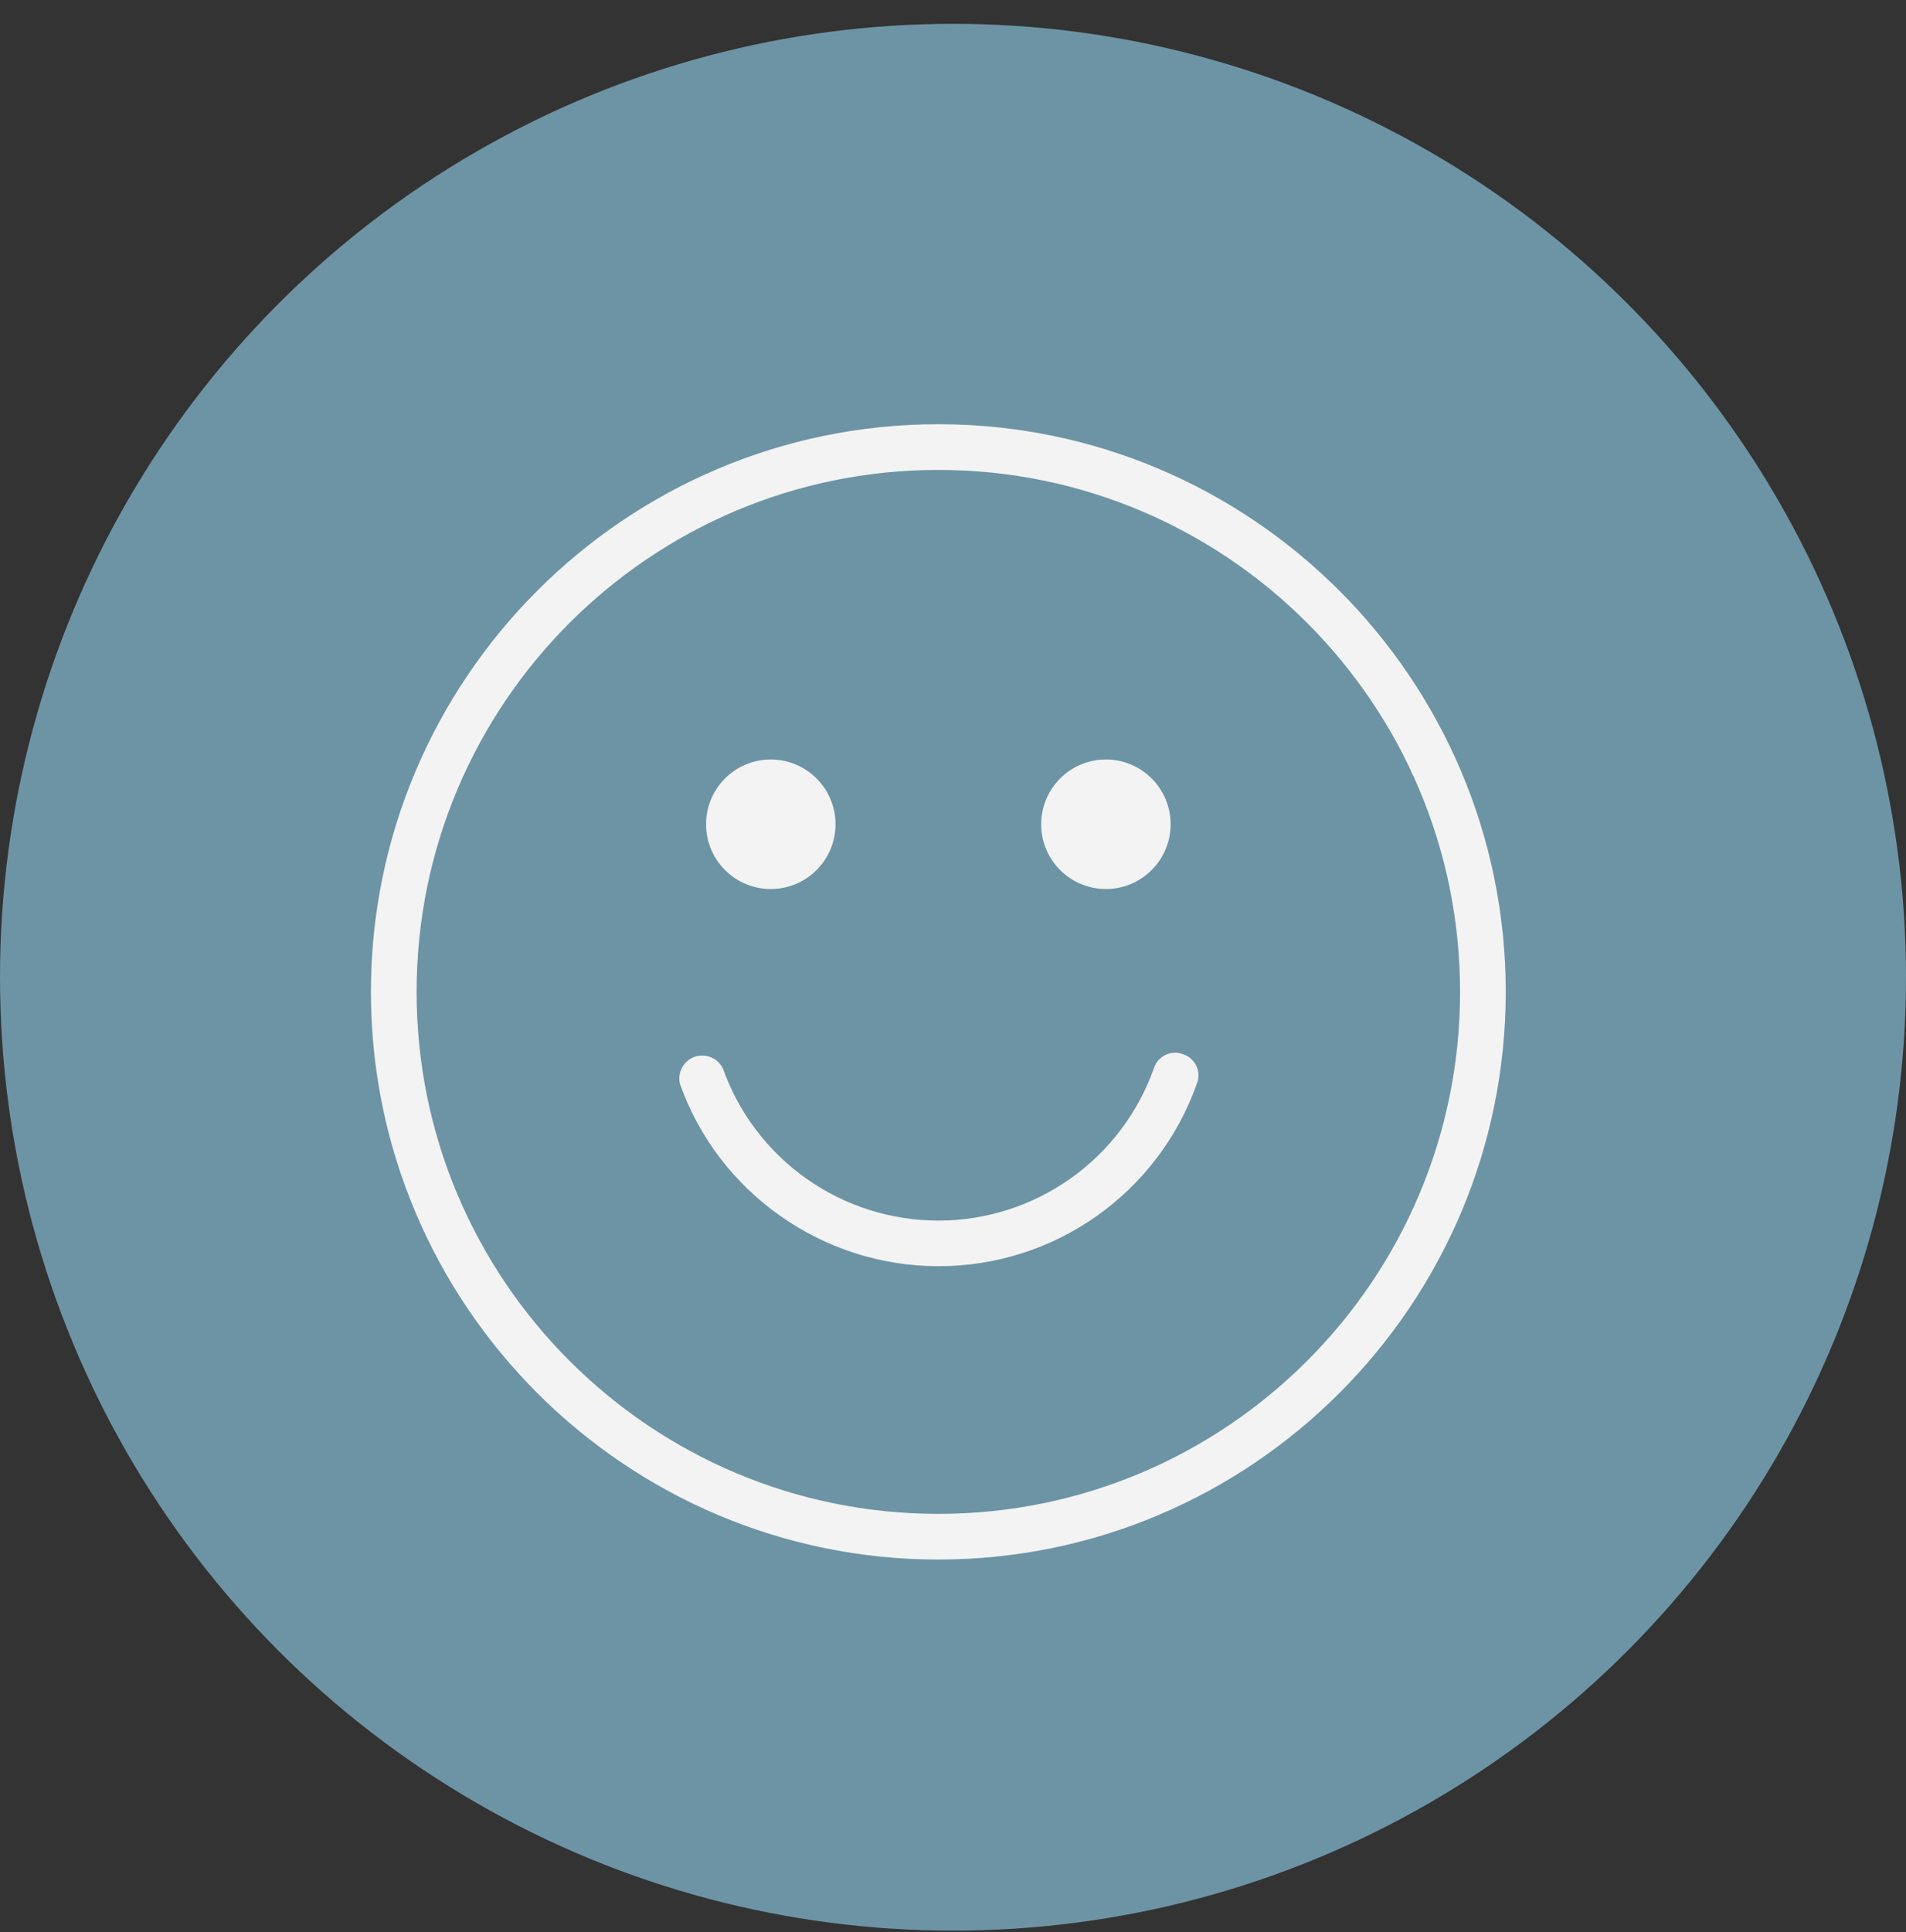 <svg xmlns="http://www.w3.org/2000/svg" fill="none" viewBox="0 0 75 76" height="76" width="75">
<rect x="0" y="0" width="75" height="76" fill="#333333" stroke="none"/>
<g id="Group 4">
<circle fill="#6D94A5" r="37.5" cy="38.437" cx="37.5" id="Ellipse 13"></circle>
<g id="Group 3">
<path stroke-width="0.75" stroke="#6D94A5" fill="#F3F3F3" d="M33.252 32.42C33.252 34.034 31.944 35.342 30.33 35.342C28.716 35.342 27.408 34.034 27.408 32.42C27.408 30.806 28.716 29.498 30.33 29.498C31.944 29.498 33.252 30.806 33.252 32.42Z" id="Vector"></path>
<path stroke-width="0.75" stroke="#6D94A5" fill="#F3F3F3" d="M46.438 32.42C46.438 34.034 45.13 35.342 43.516 35.342C41.903 35.342 40.595 34.034 40.595 32.42C40.595 30.806 41.903 29.498 43.516 29.498C45.13 29.498 46.438 30.806 46.438 32.42Z" id="Vector_2"></path>
<path stroke-width="0.75" stroke="#6D94A5" fill="#F3F3F3" d="M36.923 61.715C24.405 61.715 14.221 51.532 14.221 39.013C14.221 26.495 24.405 16.311 36.923 16.311C49.441 16.311 59.625 26.495 59.625 39.013C59.625 51.532 49.441 61.715 36.923 61.715ZM36.923 18.858C25.804 18.858 16.768 27.894 16.768 39.013C16.768 50.133 25.804 59.169 36.923 59.169C48.042 59.169 57.078 50.133 57.078 39.013C57.078 27.894 48.042 18.858 36.923 18.858Z" id="Vector_3"></path>
<path stroke-width="0.75" stroke="#6D94A5" fill="#F3F3F3" d="M36.925 50.177H36.924C32.207 50.177 27.968 47.183 26.402 42.757C26.317 42.449 26.351 42.121 26.497 41.836C26.644 41.548 26.895 41.327 27.199 41.217C27.503 41.107 27.837 41.117 28.135 41.244C28.428 41.369 28.663 41.599 28.795 41.889C29.389 43.567 30.488 45.02 31.941 46.048C33.398 47.08 35.139 47.634 36.924 47.634C38.709 47.634 40.45 47.08 41.907 46.048C43.364 45.017 44.465 43.558 45.058 41.874L45.059 41.872C45.287 41.211 46.025 40.859 46.679 41.111L46.679 41.111L46.691 41.115C47.353 41.344 47.705 42.081 47.453 42.736L47.453 42.736L47.45 42.746C46.681 44.922 45.255 46.805 43.37 48.136C41.484 49.468 39.232 50.181 36.925 50.177Z" id="Vector_4"></path>
</g>
</g>
</svg>
